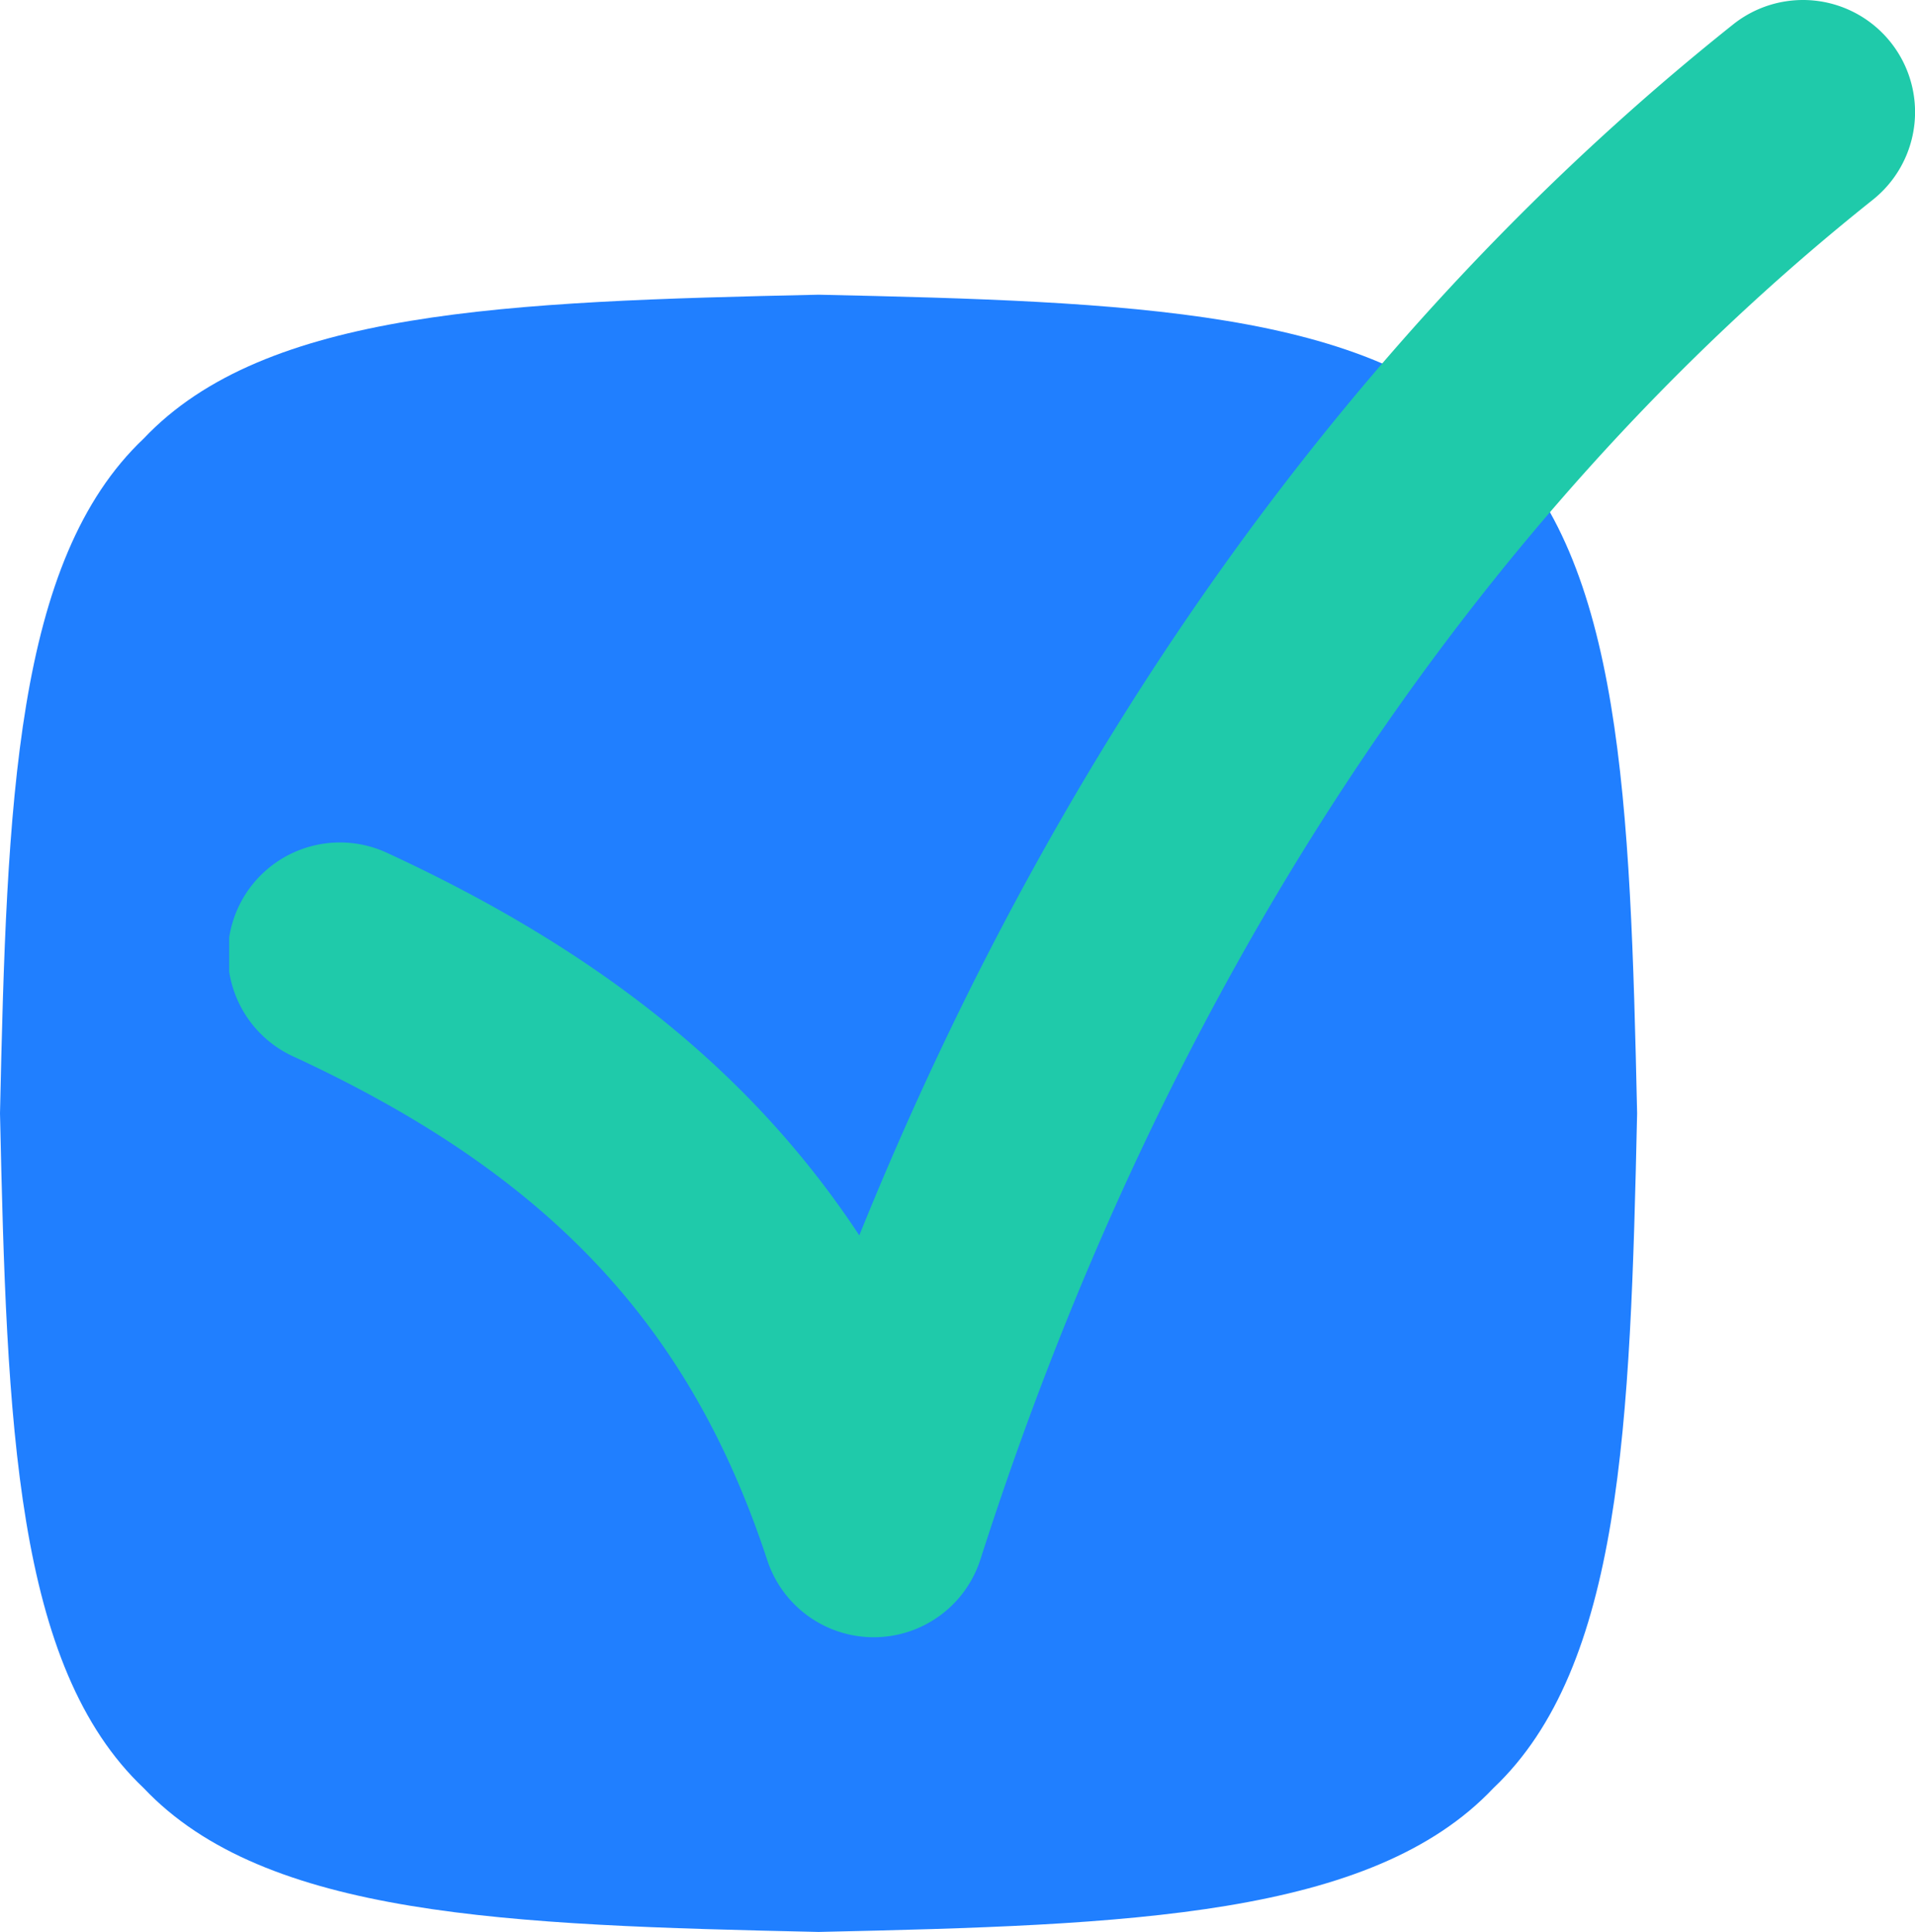 <svg xmlns="http://www.w3.org/2000/svg" xmlns:xlink="http://www.w3.org/1999/xlink" width="58.487" height="59" viewBox="0 0 58.487 59">
  <defs>
    <clipPath id="clip-path">
      <rect id="Rectangle_3851" data-name="Rectangle 3851" width="51.487" height="50" fill="#1fcaaa"/>
    </clipPath>
  </defs>
  <g id="checkbox-2" transform="translate(-1092 7030)">
    <path id="Path_27760" data-name="Path 27760" d="M50,25c-.209,9.5-.461,16.894-4.391,20.609C41.894,49.539,34.5,49.791,25,50c-9.5-.209-16.894-.461-20.609-4.391C.461,41.894.209,34.5,0,25,.209,15.5.461,8.106,4.391,4.391,8.106.461,15.5.209,25,0c9.5.209,16.894.461,20.609,4.391C49.539,8.106,49.791,15.5,50,25" transform="translate(1092 -7021)" fill="#207fff" fill-rule="evenodd"/>
    <g id="Group_7680" data-name="Group 7680" transform="translate(1099 -7030)">
      <g id="Group_7512" data-name="Group 7512" clip-path="url(#clip-path)">
        <path id="Path_26422" data-name="Path 26422" d="M19.685,50a3.423,3.423,0,0,1-3.252-2.354c-2.358-7.173-6.679-11.77-14.448-15.37a3.423,3.423,0,1,1,2.878-6.211c6.483,3,11.134,6.739,14.381,11.662C25.388,22.521,34.515,9.843,45.931.747A3.423,3.423,0,1,1,50.2,6.1C37.939,15.867,28.516,30.225,22.944,47.622A3.423,3.423,0,0,1,19.7,50Z" transform="translate(0 0)" fill="#1fcaaa"/>
      </g>
    </g>
  </g>
</svg>
